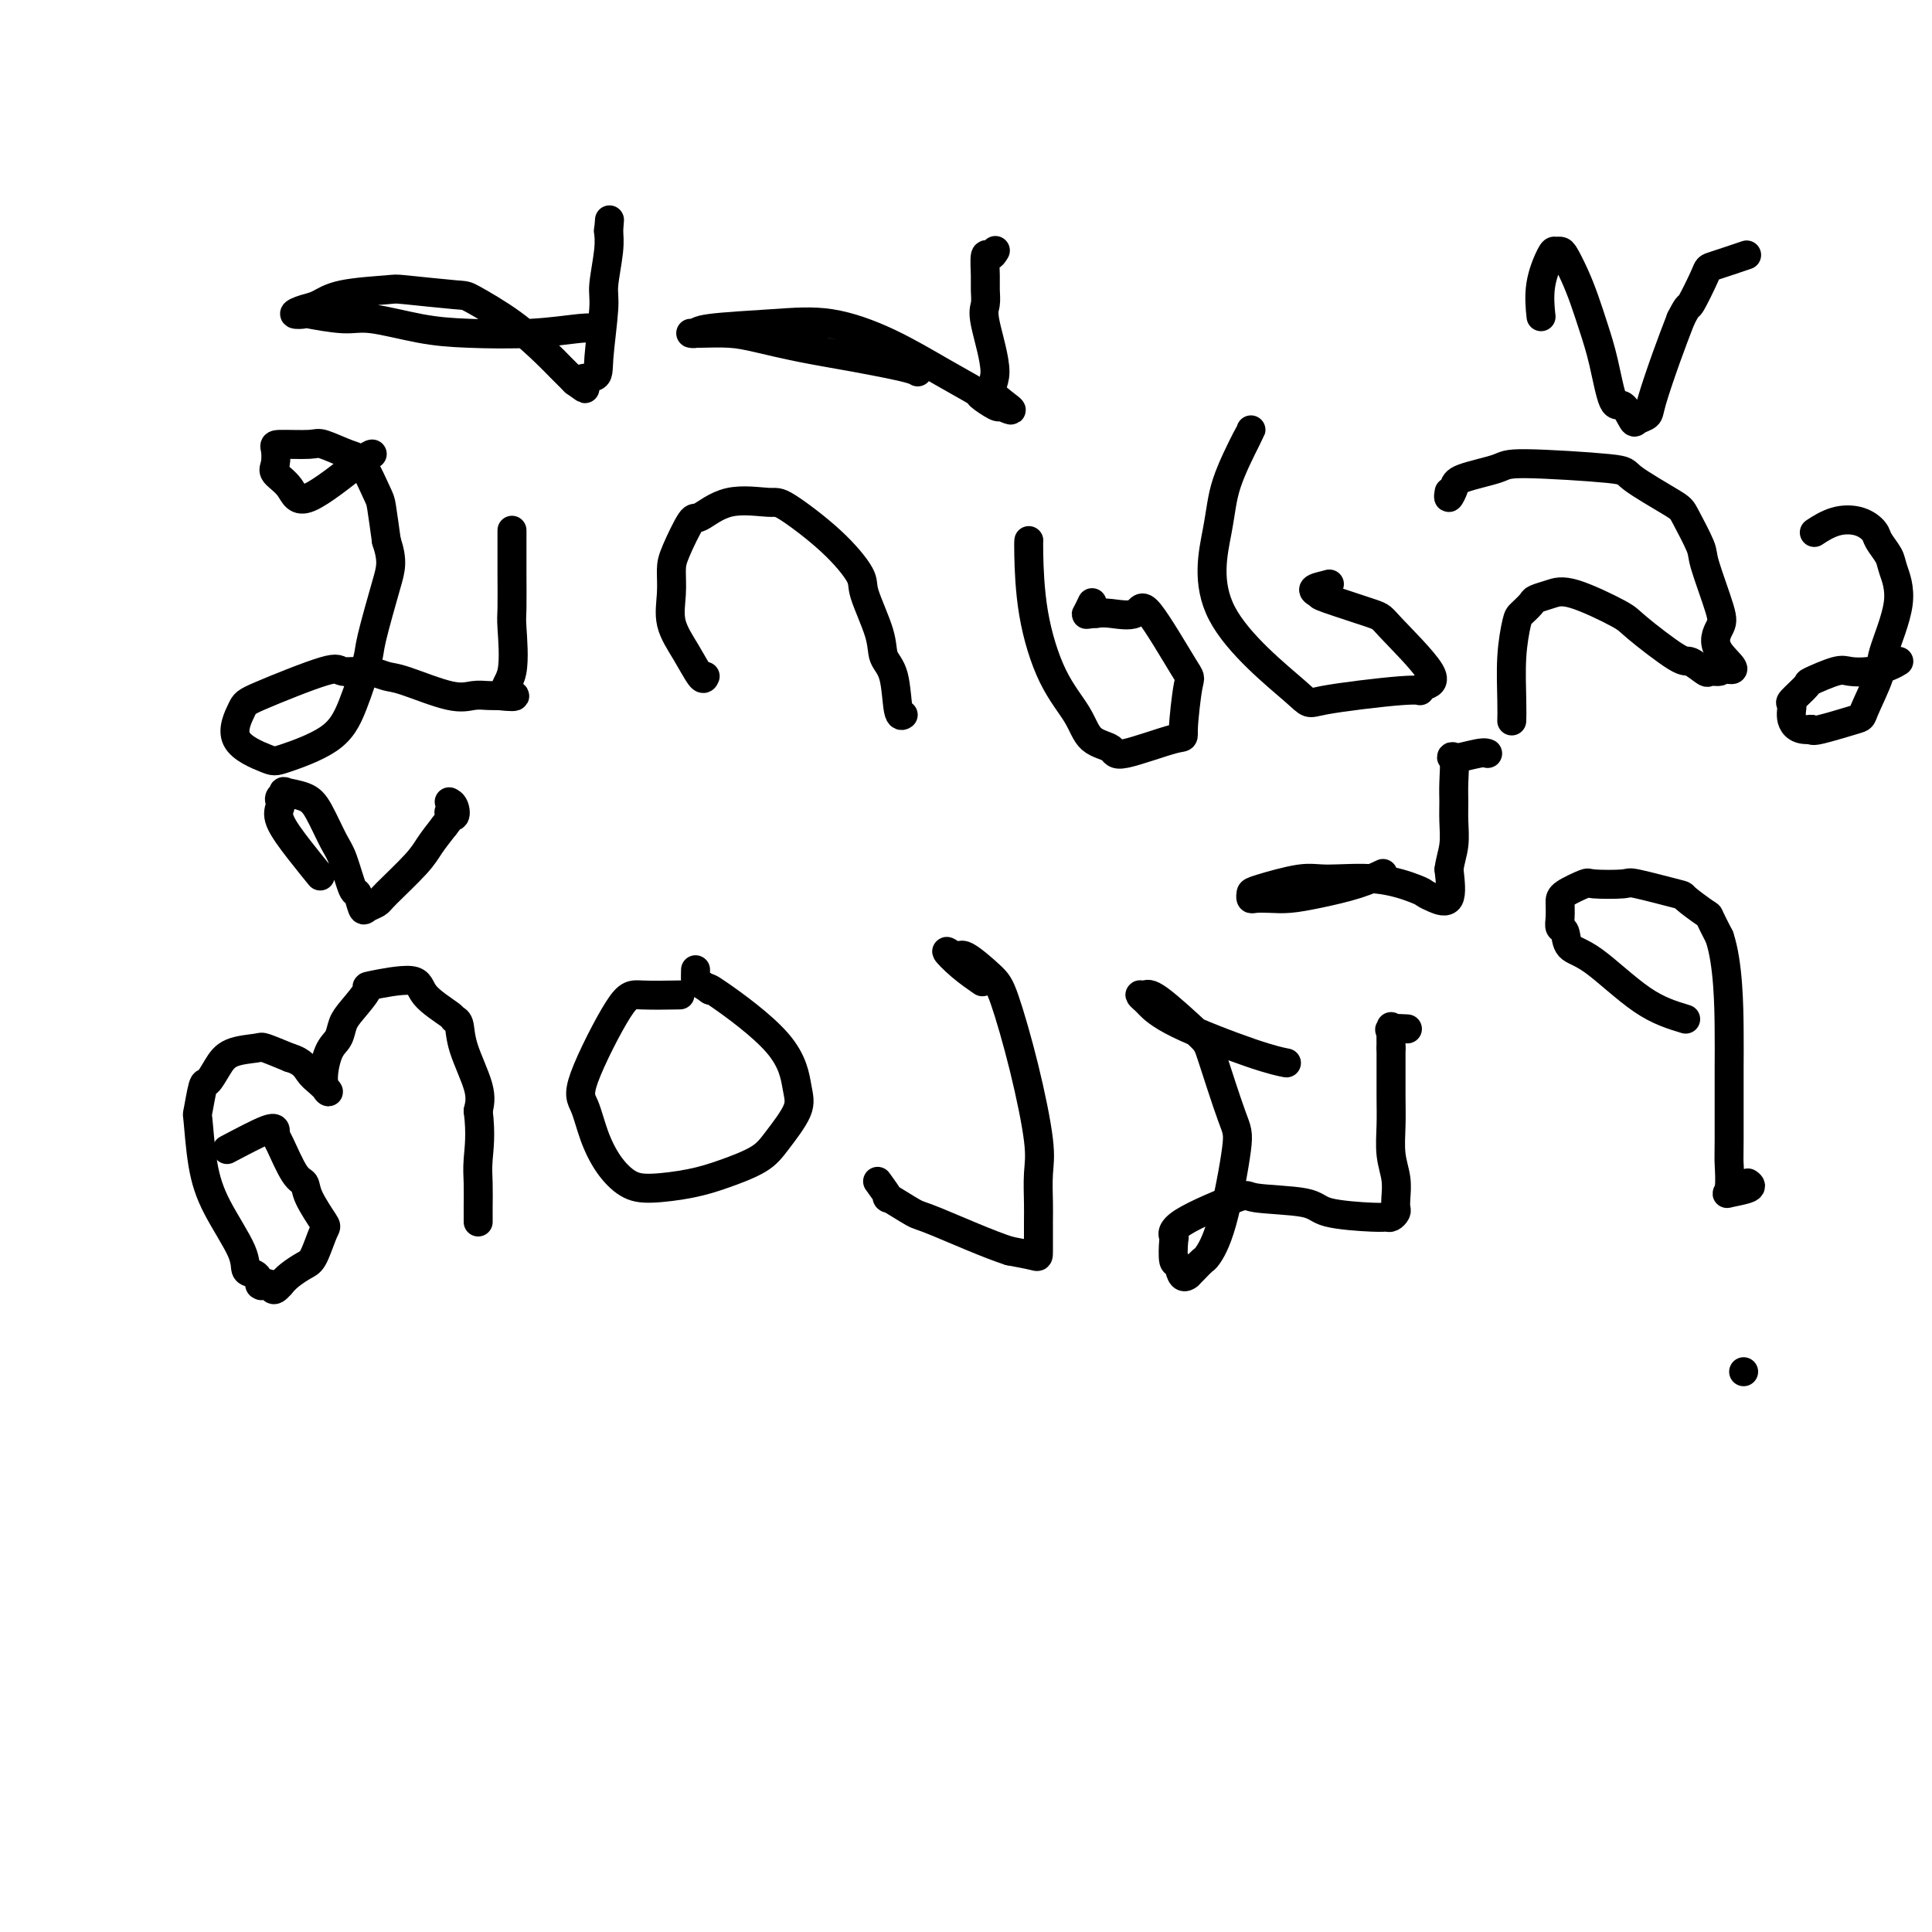 <svg viewBox='0 0 400 400' version='1.1' xmlns='http://www.w3.org/2000/svg' xmlns:xlink='http://www.w3.org/1999/xlink'><g fill='none' stroke='#000000' stroke-width='6' stroke-linecap='round' stroke-linejoin='round'><path d='M77,94c0.062,-0.004 0.125,-0.007 0,0c-0.125,0.007 -0.436,0.025 -3,2c-2.564,1.975 -7.380,5.906 -10,7c-2.620,1.094 -3.044,-0.649 -4,-2c-0.956,-1.351 -2.446,-2.309 -3,-3c-0.554,-0.691 -0.174,-1.115 0,-2c0.174,-0.885 0.140,-2.230 0,-3c-0.140,-0.770 -0.387,-0.965 1,-1c1.387,-0.035 4.406,0.088 6,0c1.594,-0.088 1.761,-0.389 3,0c1.239,0.389 3.550,1.469 5,2c1.450,0.531 2.038,0.513 3,2c0.962,1.487 2.297,4.477 3,6c0.703,1.523 0.772,1.578 1,3c0.228,1.422 0.614,4.211 1,7'/><path d='M80,112c1.413,4.205 0.946,5.716 0,9c-0.946,3.284 -2.372,8.341 -3,11c-0.628,2.659 -0.457,2.922 -1,5c-0.543,2.078 -1.801,5.973 -3,9c-1.199,3.027 -2.339,5.186 -5,7c-2.661,1.814 -6.844,3.282 -9,4c-2.156,0.718 -2.287,0.685 -4,0c-1.713,-0.685 -5.009,-2.022 -6,-4c-0.991,-1.978 0.324,-4.598 1,-6c0.676,-1.402 0.712,-1.588 4,-3c3.288,-1.412 9.827,-4.052 13,-5c3.173,-0.948 2.981,-0.204 4,0c1.019,0.204 3.248,-0.131 5,0c1.752,0.131 3.025,0.729 4,1c0.975,0.271 1.651,0.216 4,1c2.349,0.784 6.372,2.406 9,3c2.628,0.594 3.861,0.160 5,0c1.139,-0.160 2.182,-0.046 3,0c0.818,0.046 1.409,0.023 2,0'/><path d='M103,144c5.962,0.653 2.865,-0.213 2,-1c-0.865,-0.787 0.500,-1.494 1,-4c0.500,-2.506 0.134,-6.812 0,-9c-0.134,-2.188 -0.036,-2.259 0,-4c0.036,-1.741 0.010,-5.153 0,-7c-0.010,-1.847 -0.003,-2.127 0,-3c0.003,-0.873 0.001,-2.337 0,-3c-0.001,-0.663 -0.000,-0.525 0,-1c0.000,-0.475 0.000,-1.564 0,-2c-0.000,-0.436 -0.000,-0.218 0,0'/><path d='M124,68c-0.891,-0.110 -1.781,-0.219 -4,0c-2.219,0.219 -5.765,0.767 -10,1c-4.235,0.233 -9.157,0.150 -13,0c-3.843,-0.150 -6.607,-0.366 -10,-1c-3.393,-0.634 -7.416,-1.686 -10,-2c-2.584,-0.314 -3.731,0.109 -6,0c-2.269,-0.109 -5.661,-0.749 -7,-1c-1.339,-0.251 -0.626,-0.112 -1,0c-0.374,0.112 -1.837,0.198 -2,0c-0.163,-0.198 0.974,-0.681 2,-1c1.026,-0.319 1.942,-0.474 3,-1c1.058,-0.526 2.256,-1.423 5,-2c2.744,-0.577 7.032,-0.835 9,-1c1.968,-0.165 1.616,-0.238 4,0c2.384,0.238 7.506,0.787 10,1c2.494,0.213 2.362,0.090 4,1c1.638,0.910 5.047,2.852 8,5c2.953,2.148 5.449,4.501 7,6c1.551,1.499 2.157,2.142 3,3c0.843,0.858 1.921,1.929 3,3'/><path d='M119,79c3.924,2.820 1.232,0.869 1,0c-0.232,-0.869 1.994,-0.658 3,-1c1.006,-0.342 0.791,-1.237 1,-4c0.209,-2.763 0.840,-7.392 1,-10c0.160,-2.608 -0.153,-3.194 0,-5c0.153,-1.806 0.772,-4.832 1,-7c0.228,-2.168 0.065,-3.476 0,-4c-0.065,-0.524 -0.033,-0.262 0,0'/><path d='M126,48c0.333,-4.333 0.167,-2.167 0,0'/><path d='M146,140c-0.174,0.423 -0.348,0.847 -1,0c-0.652,-0.847 -1.781,-2.964 -3,-5c-1.219,-2.036 -2.526,-3.990 -3,-6c-0.474,-2.010 -0.113,-4.077 0,-6c0.113,-1.923 -0.021,-3.704 0,-5c0.021,-1.296 0.198,-2.109 1,-4c0.802,-1.891 2.229,-4.862 3,-6c0.771,-1.138 0.886,-0.443 2,-1c1.114,-0.557 3.228,-2.367 6,-3c2.772,-0.633 6.204,-0.088 8,0c1.796,0.088 1.956,-0.280 4,1c2.044,1.280 5.971,4.209 9,7c3.029,2.791 5.158,5.446 6,7c0.842,1.554 0.396,2.007 1,4c0.604,1.993 2.256,5.525 3,8c0.744,2.475 0.578,3.892 1,5c0.422,1.108 1.433,1.905 2,4c0.567,2.095 0.691,5.487 1,7c0.309,1.513 0.803,1.147 1,1c0.197,-0.147 0.099,-0.073 0,0'/><path d='M190,77c-0.406,-0.243 -0.812,-0.486 -3,-1c-2.188,-0.514 -6.158,-1.301 -10,-2c-3.842,-0.699 -7.556,-1.312 -11,-2c-3.444,-0.688 -6.618,-1.452 -9,-2c-2.382,-0.548 -3.972,-0.882 -6,-1c-2.028,-0.118 -4.494,-0.021 -6,0c-1.506,0.021 -2.054,-0.036 -2,0c0.054,0.036 0.708,0.163 1,0c0.292,-0.163 0.221,-0.617 3,-1c2.779,-0.383 8.410,-0.694 13,-1c4.590,-0.306 8.141,-0.606 12,0c3.859,0.606 8.025,2.117 12,4c3.975,1.883 7.758,4.137 11,6c3.242,1.863 5.941,3.334 7,4c1.059,0.666 0.477,0.525 1,1c0.523,0.475 2.149,1.564 3,2c0.851,0.436 0.925,0.218 1,0'/><path d='M207,84c5.155,2.332 0.544,-0.337 -1,-2c-1.544,-1.663 -0.021,-2.320 0,-5c0.021,-2.680 -1.459,-7.385 -2,-10c-0.541,-2.615 -0.142,-3.141 0,-4c0.142,-0.859 0.028,-2.052 0,-3c-0.028,-0.948 0.031,-1.652 0,-3c-0.031,-1.348 -0.153,-3.341 0,-4c0.153,-0.659 0.580,0.015 1,0c0.420,-0.015 0.834,-0.719 1,-1c0.166,-0.281 0.083,-0.141 0,0'/><path d='M213,112c0.008,-0.067 0.015,-0.133 0,0c-0.015,0.133 -0.053,0.466 0,3c0.053,2.534 0.197,7.269 1,12c0.803,4.731 2.266,9.457 4,13c1.734,3.543 3.740,5.904 5,8c1.260,2.096 1.773,3.926 3,5c1.227,1.074 3.169,1.393 4,2c0.831,0.607 0.551,1.501 3,1c2.449,-0.501 7.626,-2.396 10,-3c2.374,-0.604 1.943,0.084 2,-2c0.057,-2.084 0.602,-6.940 1,-9c0.398,-2.060 0.651,-1.323 -1,-4c-1.651,-2.677 -5.205,-8.769 -7,-11c-1.795,-2.231 -1.829,-0.601 -3,0c-1.171,0.601 -3.477,0.172 -5,0c-1.523,-0.172 -2.261,-0.086 -3,0'/><path d='M227,127c-2.214,0.119 -2.250,0.417 -2,0c0.250,-0.417 0.786,-1.548 1,-2c0.214,-0.452 0.107,-0.226 0,0'/><path d='M259,89c-0.007,0.025 -0.014,0.049 -1,2c-0.986,1.951 -2.951,5.827 -4,9c-1.049,3.173 -1.181,5.641 -2,10c-0.819,4.359 -2.325,10.609 1,17c3.325,6.391 11.480,12.925 15,16c3.520,3.075 2.405,2.692 6,2c3.595,-0.692 11.902,-1.691 16,-2c4.098,-0.309 3.989,0.074 4,0c0.011,-0.074 0.142,-0.605 1,-1c0.858,-0.395 2.442,-0.655 1,-3c-1.442,-2.345 -5.909,-6.775 -8,-9c-2.091,-2.225 -1.806,-2.245 -4,-3c-2.194,-0.755 -6.866,-2.243 -9,-3c-2.134,-0.757 -1.728,-0.781 -2,-1c-0.272,-0.219 -1.220,-0.634 -1,-1c0.220,-0.366 1.610,-0.683 3,-1'/><path d='M275,121c0.467,-0.156 0.133,-0.044 0,0c-0.133,0.044 -0.067,0.022 0,0'/><path d='M313,149c-0.007,0.233 -0.014,0.467 0,0c0.014,-0.467 0.049,-1.634 0,-4c-0.049,-2.366 -0.184,-5.929 0,-9c0.184,-3.071 0.685,-5.649 1,-7c0.315,-1.351 0.445,-1.476 1,-2c0.555,-0.524 1.536,-1.447 2,-2c0.464,-0.553 0.412,-0.735 1,-1c0.588,-0.265 1.818,-0.613 3,-1c1.182,-0.387 2.318,-0.813 5,0c2.682,0.813 6.912,2.867 9,4c2.088,1.133 2.036,1.347 4,3c1.964,1.653 5.945,4.745 8,6c2.055,1.255 2.183,0.673 3,1c0.817,0.327 2.322,1.562 3,2c0.678,0.438 0.529,0.080 1,0c0.471,-0.080 1.563,0.120 2,0c0.437,-0.120 0.218,-0.560 0,-1'/><path d='M356,138c5.427,1.916 1.495,-0.795 0,-3c-1.495,-2.205 -0.555,-3.904 0,-5c0.555,-1.096 0.723,-1.589 0,-4c-0.723,-2.411 -2.339,-6.740 -3,-9c-0.661,-2.260 -0.369,-2.450 -1,-4c-0.631,-1.550 -2.187,-4.458 -3,-6c-0.813,-1.542 -0.884,-1.717 -3,-3c-2.116,-1.283 -6.276,-3.672 -8,-5c-1.724,-1.328 -1.011,-1.594 -5,-2c-3.989,-0.406 -12.680,-0.951 -17,-1c-4.320,-0.049 -4.268,0.400 -6,1c-1.732,0.600 -5.249,1.351 -7,2c-1.751,0.649 -1.737,1.194 -2,2c-0.263,0.806 -0.801,1.871 -1,2c-0.199,0.129 -0.057,-0.677 0,-1c0.057,-0.323 0.028,-0.161 0,0'/><path d='M319,65c0.054,0.505 0.109,1.011 0,0c-0.109,-1.011 -0.381,-3.538 0,-6c0.381,-2.462 1.414,-4.859 2,-6c0.586,-1.141 0.723,-1.028 1,-1c0.277,0.028 0.693,-0.031 1,0c0.307,0.031 0.505,0.152 1,1c0.495,0.848 1.287,2.421 2,4c0.713,1.579 1.345,3.162 2,5c0.655,1.838 1.331,3.929 2,6c0.669,2.071 1.330,4.121 2,7c0.670,2.879 1.350,6.587 2,8c0.650,1.413 1.272,0.532 2,1c0.728,0.468 1.563,2.284 2,3c0.437,0.716 0.476,0.333 1,0c0.524,-0.333 1.532,-0.615 2,-1c0.468,-0.385 0.395,-0.873 1,-3c0.605,-2.127 1.887,-5.893 3,-9c1.113,-3.107 2.056,-5.553 3,-8'/><path d='M348,66c1.824,-3.588 1.385,-2.058 2,-3c0.615,-0.942 2.284,-4.357 3,-6c0.716,-1.643 0.481,-1.512 2,-2c1.519,-0.488 4.794,-1.593 6,-2c1.206,-0.407 0.345,-0.116 0,0c-0.345,0.116 -0.172,0.058 0,0'/><path d='M376,110c-0.325,0.213 -0.649,0.426 0,0c0.649,-0.426 2.272,-1.492 4,-2c1.728,-0.508 3.561,-0.459 5,0c1.439,0.459 2.483,1.327 3,2c0.517,0.673 0.506,1.149 1,2c0.494,0.851 1.494,2.075 2,3c0.506,0.925 0.517,1.551 1,3c0.483,1.449 1.439,3.721 1,7c-0.439,3.279 -2.272,7.566 -3,10c-0.728,2.434 -0.353,3.017 -1,5c-0.647,1.983 -2.318,5.367 -3,7c-0.682,1.633 -0.376,1.517 -2,2c-1.624,0.483 -5.178,1.567 -7,2c-1.822,0.433 -1.911,0.217 -2,0'/><path d='M375,151c-2.621,0.344 -3.673,-0.796 -4,-2c-0.327,-1.204 0.073,-2.474 0,-3c-0.073,-0.526 -0.618,-0.309 0,-1c0.618,-0.691 2.398,-2.289 3,-3c0.602,-0.711 0.027,-0.533 1,-1c0.973,-0.467 3.494,-1.579 5,-2c1.506,-0.421 1.998,-0.152 3,0c1.002,0.152 2.516,0.185 4,0c1.484,-0.185 2.938,-0.588 4,-1c1.062,-0.412 1.732,-0.832 2,-1c0.268,-0.168 0.134,-0.084 0,0'/><path d='M47,238c3.152,-1.664 6.304,-3.329 8,-4c1.696,-0.671 1.936,-0.350 2,0c0.064,0.350 -0.049,0.727 0,1c0.049,0.273 0.259,0.441 1,2c0.741,1.559 2.014,4.508 3,6c0.986,1.492 1.683,1.527 2,2c0.317,0.473 0.252,1.383 1,3c0.748,1.617 2.310,3.942 3,5c0.690,1.058 0.508,0.850 0,2c-0.508,1.150 -1.342,3.659 -2,5c-0.658,1.341 -1.139,1.515 -2,2c-0.861,0.485 -2.103,1.281 -3,2c-0.897,0.719 -1.448,1.359 -2,2'/><path d='M58,266c-1.724,2.009 -1.536,0.531 -2,0c-0.464,-0.531 -1.582,-0.116 -2,0c-0.418,0.116 -0.136,-0.068 0,0c0.136,0.068 0.125,0.387 0,0c-0.125,-0.387 -0.366,-1.480 -1,-2c-0.634,-0.520 -1.662,-0.466 -2,-1c-0.338,-0.534 0.014,-1.655 -1,-4c-1.014,-2.345 -3.393,-5.915 -5,-9c-1.607,-3.085 -2.443,-5.686 -3,-9c-0.557,-3.314 -0.837,-7.341 -1,-9c-0.163,-1.659 -0.209,-0.948 0,-2c0.209,-1.052 0.673,-3.865 1,-5c0.327,-1.135 0.519,-0.593 1,-1c0.481,-0.407 1.253,-1.764 2,-3c0.747,-1.236 1.468,-2.352 3,-3c1.532,-0.648 3.874,-0.828 5,-1c1.126,-0.172 1.036,-0.335 2,0c0.964,0.335 2.982,1.167 5,2'/><path d='M60,219c2.678,0.748 3.375,2.117 4,3c0.625,0.883 1.180,1.279 2,2c0.820,0.721 1.907,1.767 2,2c0.093,0.233 -0.808,-0.348 -1,-2c-0.192,-1.652 0.325,-4.377 1,-6c0.675,-1.623 1.508,-2.146 2,-3c0.492,-0.854 0.644,-2.038 1,-3c0.356,-0.962 0.917,-1.700 2,-3c1.083,-1.300 2.686,-3.161 3,-4c0.314,-0.839 -0.663,-0.656 1,-1c1.663,-0.344 5.966,-1.216 8,-1c2.034,0.216 1.800,1.520 3,3c1.200,1.480 3.835,3.137 5,4c1.165,0.863 0.859,0.933 1,1c0.141,0.067 0.729,0.131 1,1c0.271,0.869 0.227,2.542 1,5c0.773,2.458 2.364,5.702 3,8c0.636,2.298 0.318,3.649 0,5'/><path d='M99,230c0.619,4.820 0.166,7.870 0,10c-0.166,2.130 -0.044,3.342 0,5c0.044,1.658 0.012,3.764 0,5c-0.012,1.236 -0.003,1.602 0,2c0.003,0.398 0.001,0.828 0,1c-0.001,0.172 -0.000,0.086 0,0'/><path d='M66,181c-0.089,-0.109 -0.178,-0.218 0,0c0.178,0.218 0.622,0.763 0,0c-0.622,-0.763 -2.312,-2.834 -4,-5c-1.688,-2.166 -3.376,-4.426 -4,-6c-0.624,-1.574 -0.185,-2.461 0,-3c0.185,-0.539 0.115,-0.731 0,-1c-0.115,-0.269 -0.275,-0.616 0,-1c0.275,-0.384 0.983,-0.804 1,-1c0.017,-0.196 -0.659,-0.166 0,0c0.659,0.166 2.653,0.470 4,1c1.347,0.530 2.049,1.288 3,3c0.951,1.712 2.153,4.379 3,6c0.847,1.621 1.339,2.197 2,4c0.661,1.803 1.490,4.834 2,6c0.510,1.166 0.699,0.468 1,1c0.301,0.532 0.714,2.295 1,3c0.286,0.705 0.446,0.353 1,0c0.554,-0.353 1.502,-0.705 2,-1c0.498,-0.295 0.546,-0.533 2,-2c1.454,-1.467 4.315,-4.164 6,-6c1.685,-1.836 2.196,-2.810 3,-4c0.804,-1.190 1.902,-2.595 3,-4'/><path d='M92,171c2.800,-3.398 1.300,-3.394 1,-3c-0.300,0.394 0.600,1.178 1,1c0.400,-0.178 0.300,-1.317 0,-2c-0.300,-0.683 -0.800,-0.909 -1,-1c-0.200,-0.091 -0.100,-0.045 0,0'/><path d='M140,206c0.697,-0.012 1.394,-0.025 0,0c-1.394,0.025 -4.880,0.087 -7,0c-2.120,-0.087 -2.875,-0.324 -5,3c-2.125,3.324 -5.619,10.207 -7,14c-1.381,3.793 -0.649,4.495 0,6c0.649,1.505 1.214,3.812 2,6c0.786,2.188 1.792,4.255 3,6c1.208,1.745 2.616,3.166 4,4c1.384,0.834 2.742,1.079 5,1c2.258,-0.079 5.415,-0.482 8,-1c2.585,-0.518 4.599,-1.153 7,-2c2.401,-0.847 5.190,-1.908 7,-3c1.810,-1.092 2.642,-2.216 4,-4c1.358,-1.784 3.242,-4.227 4,-6c0.758,-1.773 0.389,-2.877 0,-5c-0.389,-2.123 -0.797,-5.264 -4,-9c-3.203,-3.736 -9.201,-8.067 -12,-10c-2.799,-1.933 -2.400,-1.466 -2,-1'/><path d='M147,205c-2.845,-2.033 -2.959,-1.617 -3,-2c-0.041,-0.383 -0.011,-1.565 0,-2c0.011,-0.435 0.003,-0.124 0,0c-0.003,0.124 -0.002,0.062 0,0'/><path d='M203,203c0.347,0.239 0.695,0.477 0,0c-0.695,-0.477 -2.432,-1.670 -4,-3c-1.568,-1.330 -2.966,-2.797 -3,-3c-0.034,-0.203 1.295,0.857 2,1c0.705,0.143 0.785,-0.630 2,0c1.215,0.630 3.565,2.662 5,4c1.435,1.338 1.954,1.983 3,5c1.046,3.017 2.620,8.408 4,14c1.380,5.592 2.566,11.387 3,15c0.434,3.613 0.116,5.046 0,7c-0.116,1.954 -0.031,4.430 0,6c0.031,1.570 0.008,2.235 0,4c-0.008,1.765 -0.002,4.629 0,6c0.002,1.371 0.001,1.249 -1,1c-1.001,-0.249 -3.000,-0.624 -5,-1'/><path d='M209,259c-4.106,-1.290 -11.370,-4.514 -15,-6c-3.630,-1.486 -3.625,-1.232 -5,-2c-1.375,-0.768 -4.132,-2.556 -5,-3c-0.868,-0.444 0.151,0.457 0,0c-0.151,-0.457 -1.472,-2.274 -2,-3c-0.528,-0.726 -0.264,-0.363 0,0'/><path d='M266,220c-0.103,-0.020 -0.206,-0.040 0,0c0.206,0.040 0.722,0.141 0,0c-0.722,-0.141 -2.681,-0.525 -7,-2c-4.319,-1.475 -10.997,-4.041 -15,-6c-4.003,-1.959 -5.332,-3.312 -6,-4c-0.668,-0.688 -0.677,-0.710 -1,-1c-0.323,-0.290 -0.962,-0.848 -1,-1c-0.038,-0.152 0.525,0.102 1,0c0.475,-0.102 0.862,-0.562 3,1c2.138,1.562 6.029,5.144 8,7c1.971,1.856 2.024,1.986 3,5c0.976,3.014 2.876,8.911 4,12c1.124,3.089 1.471,3.370 1,7c-0.471,3.630 -1.762,10.608 -3,15c-1.238,4.392 -2.425,6.198 -3,7c-0.575,0.802 -0.540,0.601 -1,1c-0.460,0.399 -1.417,1.400 -2,2c-0.583,0.600 -0.791,0.800 -1,1'/><path d='M246,264c-1.476,1.247 -1.667,-1.136 -2,-2c-0.333,-0.864 -0.810,-0.208 -1,-1c-0.190,-0.792 -0.095,-3.032 0,-4c0.095,-0.968 0.190,-0.664 0,-1c-0.190,-0.336 -0.665,-1.313 2,-3c2.665,-1.687 8.468,-4.084 11,-5c2.532,-0.916 1.792,-0.351 4,0c2.208,0.351 7.365,0.487 10,1c2.635,0.513 2.748,1.402 5,2c2.252,0.598 6.642,0.904 9,1c2.358,0.096 2.684,-0.017 3,0c0.316,0.017 0.622,0.165 1,0c0.378,-0.165 0.830,-0.643 1,-1c0.170,-0.357 0.060,-0.594 0,-1c-0.060,-0.406 -0.069,-0.983 0,-2c0.069,-1.017 0.215,-2.475 0,-4c-0.215,-1.525 -0.790,-3.119 -1,-5c-0.210,-1.881 -0.056,-4.051 0,-6c0.056,-1.949 0.015,-3.679 0,-6c-0.015,-2.321 -0.004,-5.235 0,-7c0.004,-1.765 0.002,-2.383 0,-3'/><path d='M288,217c-0.107,-6.011 0.126,-4.539 0,-4c-0.126,0.539 -0.611,0.145 0,0c0.611,-0.145 2.317,-0.041 3,0c0.683,0.041 0.341,0.021 0,0'/><path d='M286,181c-0.098,0.047 -0.196,0.093 0,0c0.196,-0.093 0.685,-0.326 0,0c-0.685,0.326 -2.544,1.212 -5,2c-2.456,0.788 -5.509,1.480 -8,2c-2.491,0.520 -4.419,0.868 -6,1c-1.581,0.132 -2.815,0.048 -4,0c-1.185,-0.048 -2.319,-0.059 -3,0c-0.681,0.059 -0.907,0.188 -1,0c-0.093,-0.188 -0.051,-0.693 0,-1c0.051,-0.307 0.112,-0.415 2,-1c1.888,-0.585 5.605,-1.646 8,-2c2.395,-0.354 3.469,-0.001 6,0c2.531,0.001 6.517,-0.349 10,0c3.483,0.349 6.461,1.397 8,2c1.539,0.603 1.639,0.759 2,1c0.361,0.241 0.982,0.565 2,1c1.018,0.435 2.434,0.981 3,0c0.566,-0.981 0.283,-3.491 0,-6'/><path d='M300,180c0.227,-1.811 0.794,-3.338 1,-5c0.206,-1.662 0.051,-3.460 0,-5c-0.051,-1.540 0.003,-2.823 0,-4c-0.003,-1.177 -0.064,-2.249 0,-4c0.064,-1.751 0.252,-4.182 0,-5c-0.252,-0.818 -0.944,-0.023 0,0c0.944,0.023 3.523,-0.724 5,-1c1.477,-0.276 1.850,-0.079 2,0c0.150,0.079 0.075,0.039 0,0'/><path d='M349,211c-2.817,-0.853 -5.634,-1.705 -9,-4c-3.366,-2.295 -7.280,-6.031 -10,-8c-2.720,-1.969 -4.245,-2.169 -5,-3c-0.755,-0.831 -0.738,-2.291 -1,-3c-0.262,-0.709 -0.802,-0.667 -1,-1c-0.198,-0.333 -0.055,-1.042 0,-2c0.055,-0.958 0.022,-2.165 0,-3c-0.022,-0.835 -0.034,-1.297 1,-2c1.034,-0.703 3.115,-1.645 4,-2c0.885,-0.355 0.573,-0.122 2,0c1.427,0.122 4.593,0.135 6,0c1.407,-0.135 1.055,-0.417 3,0c1.945,0.417 6.187,1.534 8,2c1.813,0.466 1.197,0.279 2,1c0.803,0.721 3.024,2.348 4,3c0.976,0.652 0.707,0.329 1,1c0.293,0.671 1.146,2.335 2,4'/><path d='M356,194c1.846,5.438 1.960,14.532 2,19c0.040,4.468 0.007,4.308 0,8c-0.007,3.692 0.013,11.235 0,15c-0.013,3.765 -0.060,3.751 0,5c0.060,1.249 0.226,3.760 0,5c-0.226,1.240 -0.844,1.209 0,1c0.844,-0.209 3.150,-0.595 4,-1c0.850,-0.405 0.243,-0.830 0,-1c-0.243,-0.170 -0.121,-0.085 0,0'/><path d='M361,284c0.000,0.000 0.000,0.000 0,0c0.000,0.000 0.000,0.000 0,0c0.000,0.000 0.000,0.000 0,0'/></g>
</svg>